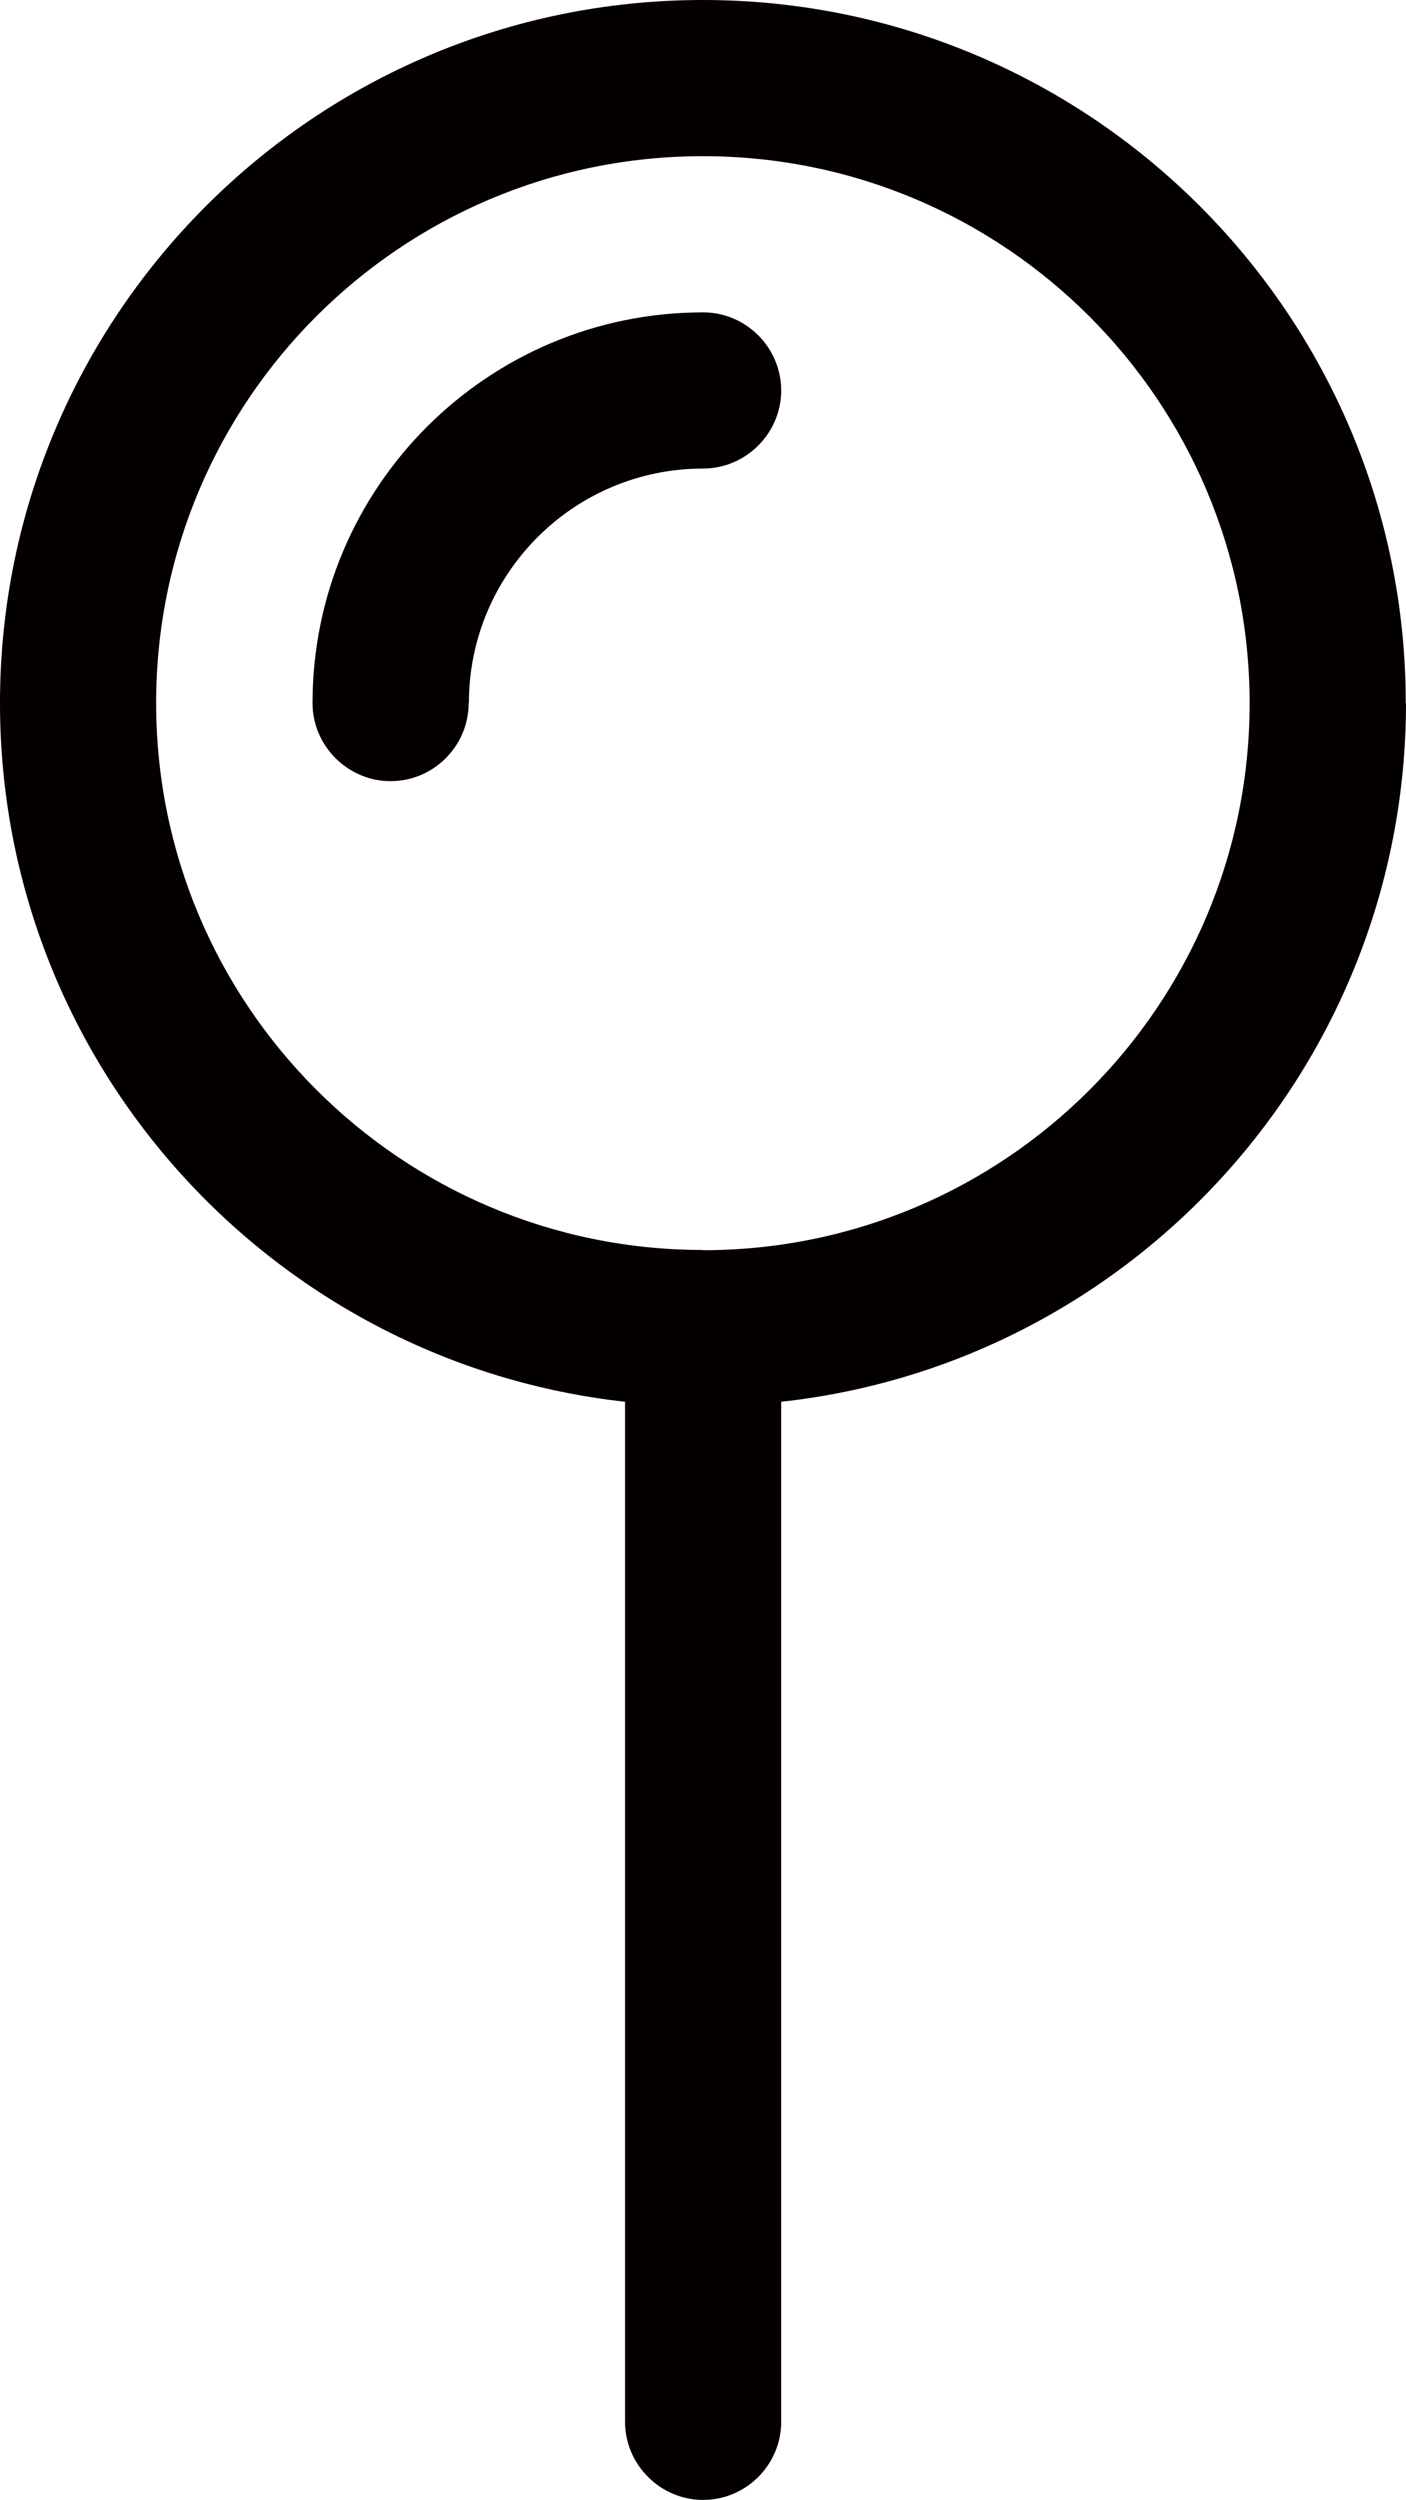 <?xml version="1.0" encoding="UTF-8"?>
<svg id="_レイヤー_2" data-name="レイヤー 2" xmlns="http://www.w3.org/2000/svg" viewBox="0 0 57.81 102.77">
  <defs>
    <style>
      .cls-1 {
        fill: #040000;
      }
    </style>
  </defs>
  <g id="text">
    <path class="cls-1" d="M28.9,51.39c12.42,0,22.48-10.07,22.48-22.48S41.32,6.42,28.9,6.42,6.42,16.49,6.42,28.9s10.07,22.48,22.48,22.48ZM57.81,28.9c0,14.87-11.24,27.14-25.69,28.72v41.93c0,1.77-1.45,3.21-3.21,3.21s-3.21-1.45-3.21-3.21v-41.93C11.24,56.02,0,43.78,0,28.9,0,12.95,12.95,0,28.9,0s28.9,12.95,28.9,28.9ZM19.27,28.9c0,1.77-1.45,3.21-3.21,3.21s-3.21-1.45-3.21-3.21c0-8.87,7.19-16.06,16.06-16.06,1.77,0,3.21,1.45,3.21,3.21s-1.45,3.21-3.21,3.21c-5.32,0-9.63,4.32-9.63,9.63Z"/>
  </g>
</svg>